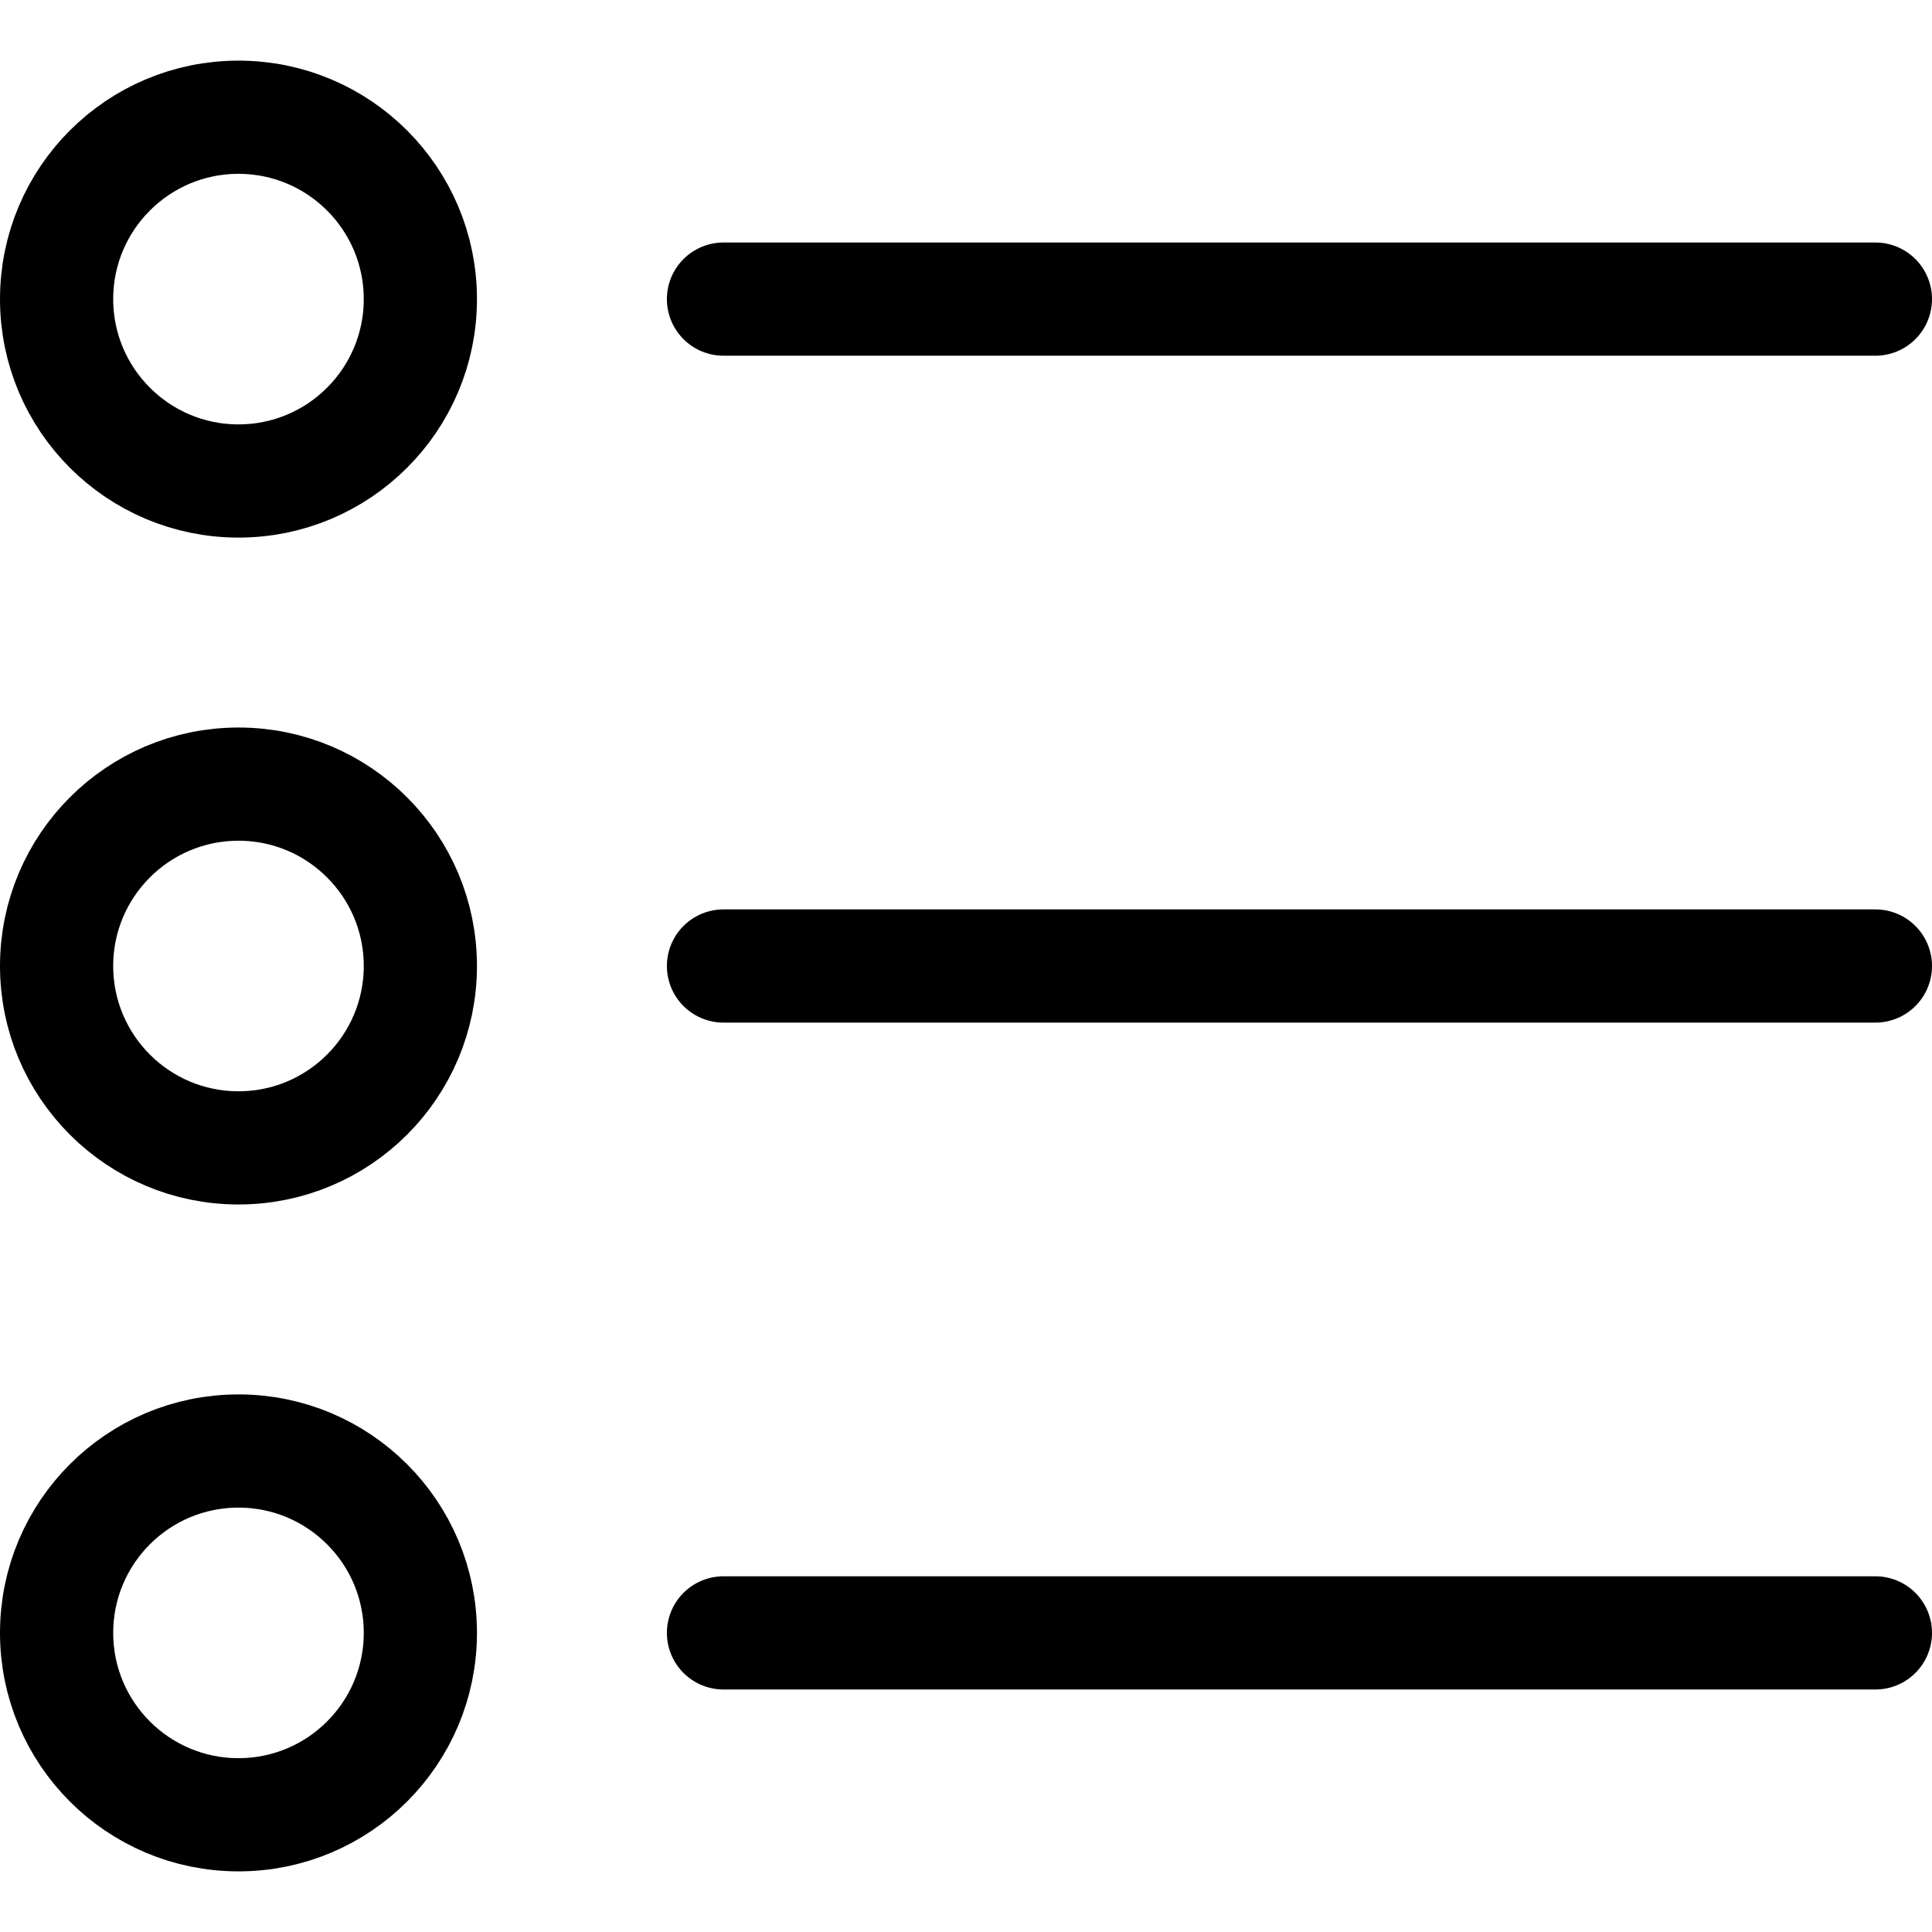 <svg height="512" viewBox="0 0 512 512" width="512" xmlns="http://www.w3.org/2000/svg"><g style="fill:none;stroke:#000;stroke-width:30;stroke-linecap:round;stroke-linejoin:round;stroke-miterlimit:10"><path d="m191.733 79.267h305.267"/><path d="m191.733 256h305.267"/><path d="m191.733 432.733h305.267"/><circle cx="63.2" cy="79.267" r="48.2"/><circle cx="63.2" cy="256" r="48.2"/><circle cx="63.2" cy="432.733" r="48.2"/></g></svg>